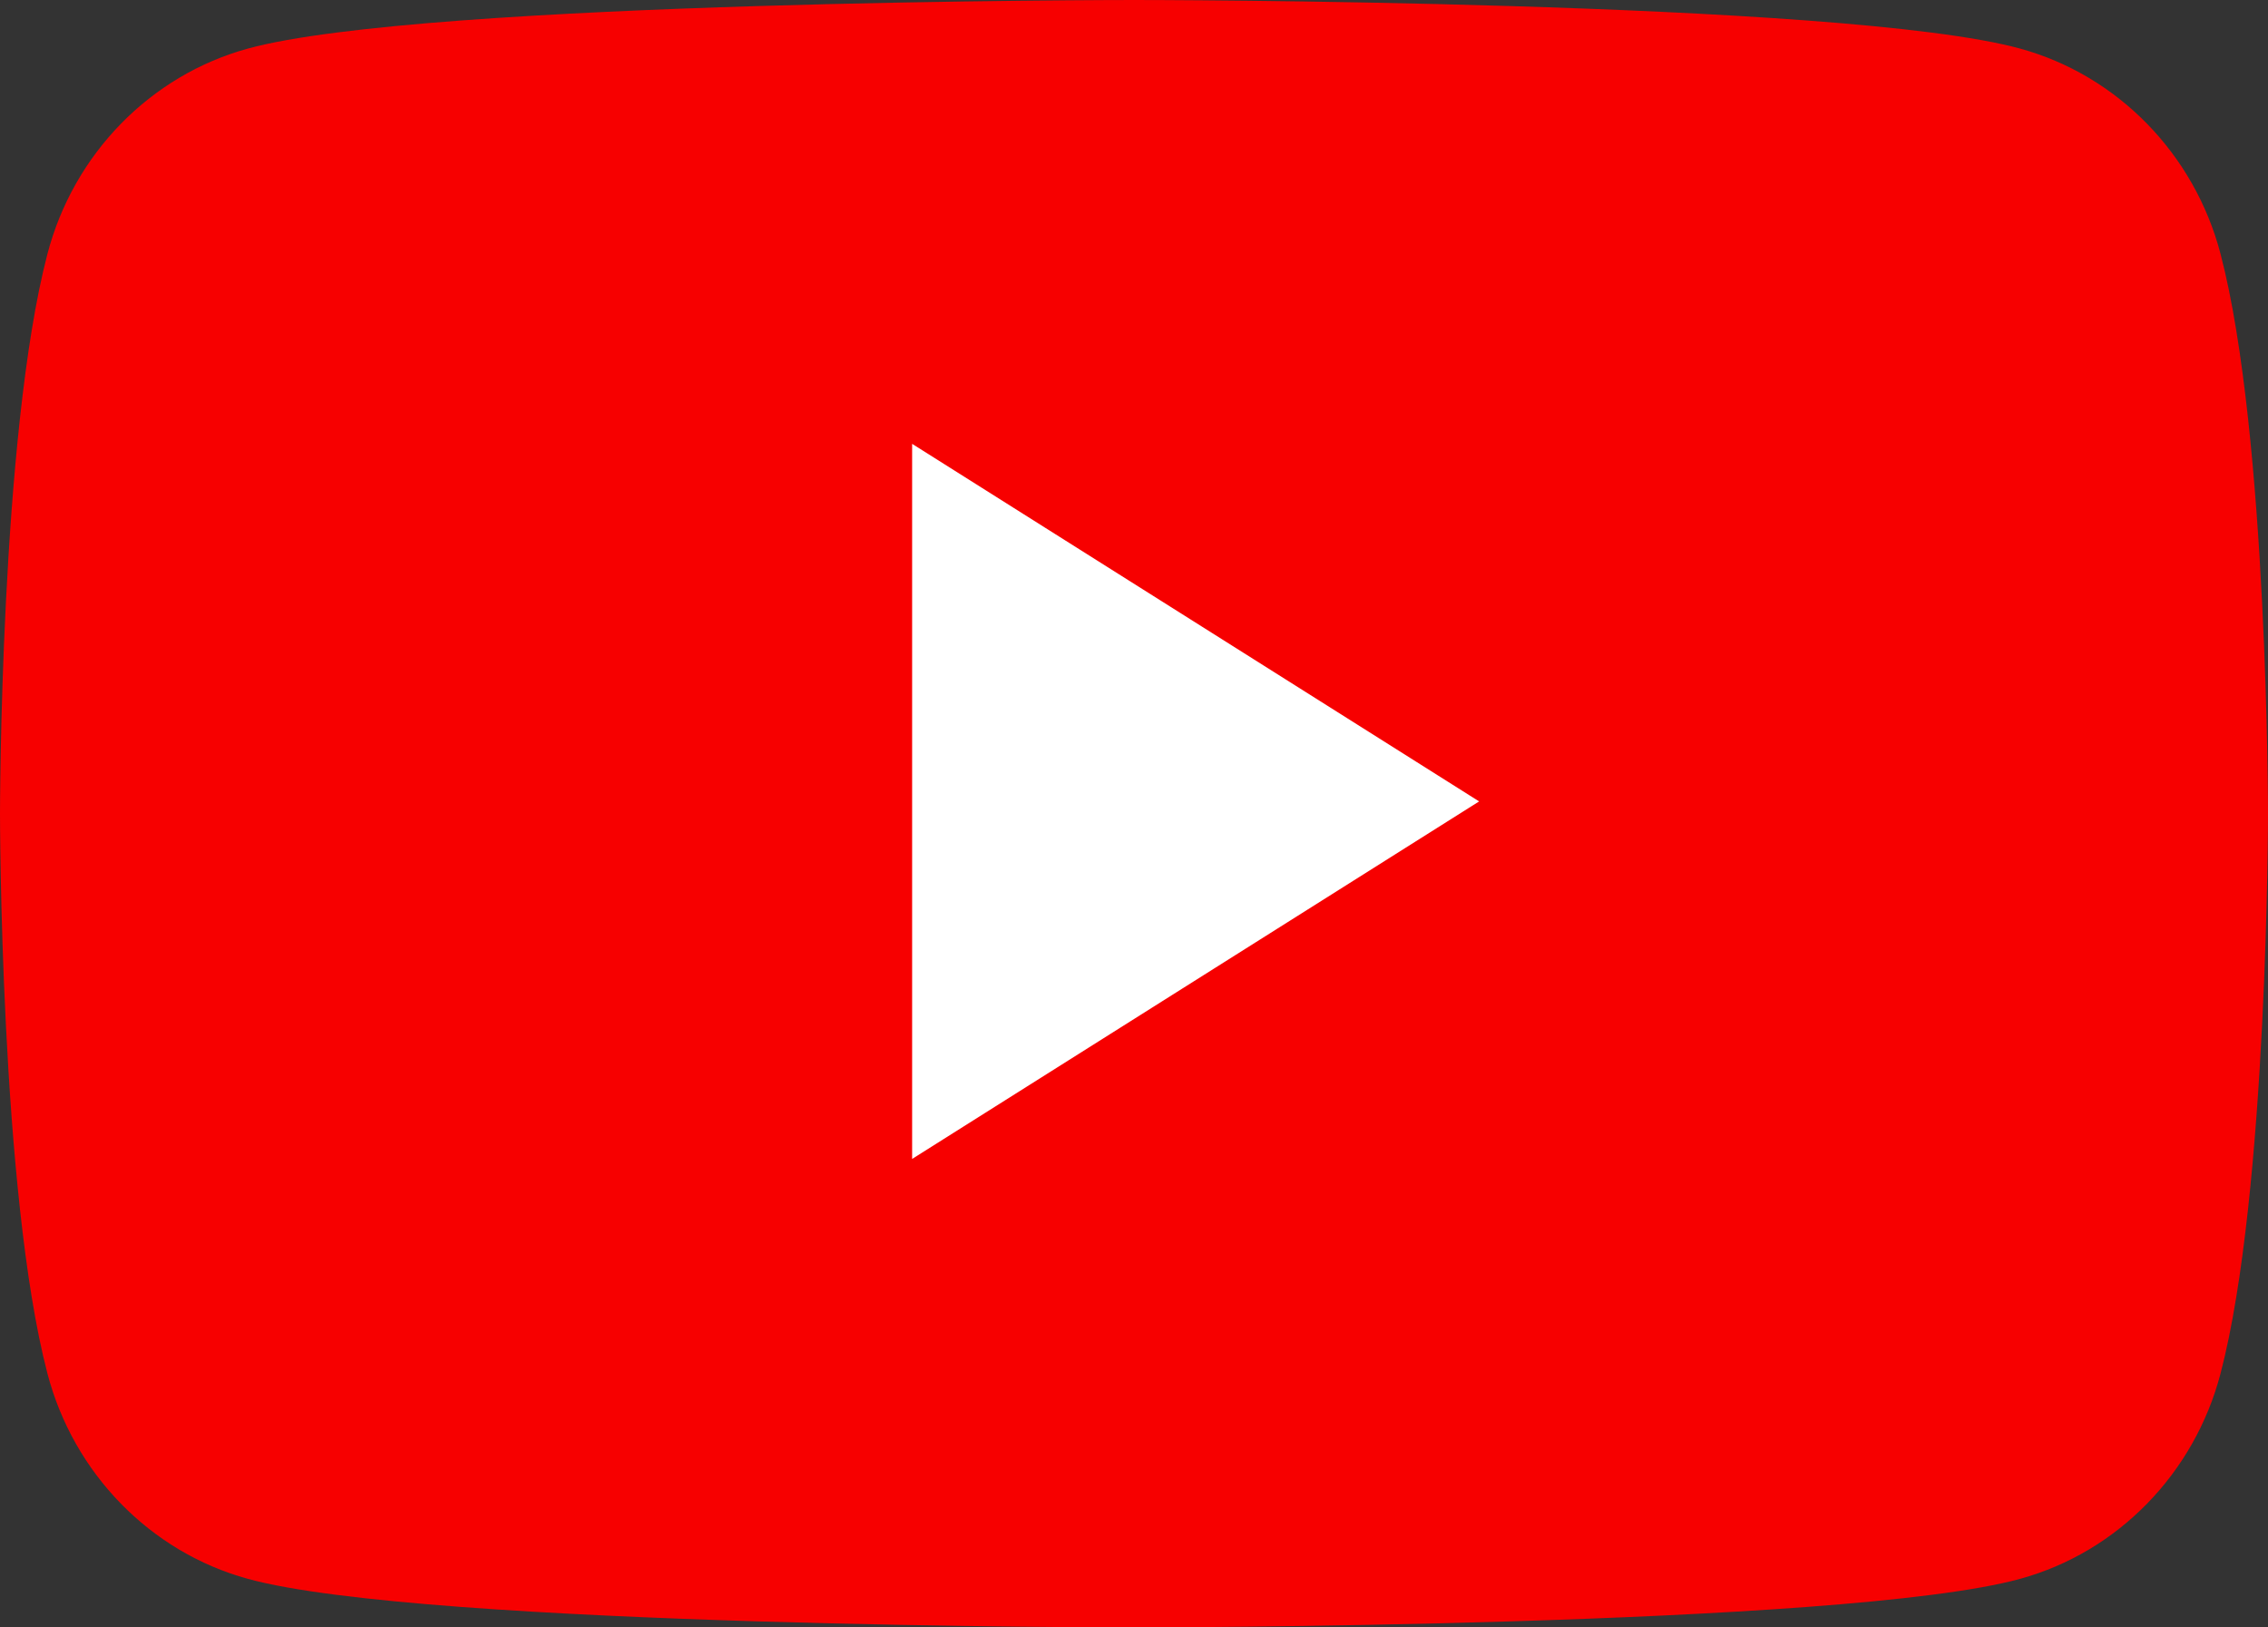 <svg width="92" height="66" viewBox="0 0 92 66" fill="none" xmlns="http://www.w3.org/2000/svg">
<rect x="0" y="0" width="92" height="66" fill="#333333" stroke="none"/>
<path fill-rule="evenodd" clip-rule="evenodd" d="M90.077 10.306C89.019 6.249 85.902 3.055 81.943 1.97C74.769 0 46 0 46 0C46 0 17.231 0 10.056 1.97C6.098 3.055 2.98 6.249 1.922 10.306C0 17.659 0 33 0 33C0 33 0 48.341 1.922 55.694C2.98 59.751 6.098 62.945 10.056 64.03C17.231 66 46 66 46 66C46 66 74.769 66 81.943 64.03C85.902 62.945 89.019 59.751 90.077 55.694C92 48.341 92 33 92 33C92 33 92 17.659 90.077 10.306Z" fill="#F70000"/>
<path fill-rule="evenodd" clip-rule="evenodd" d="M37 47V18L60 32.501L37 47Z" fill="white"/>
</svg>
